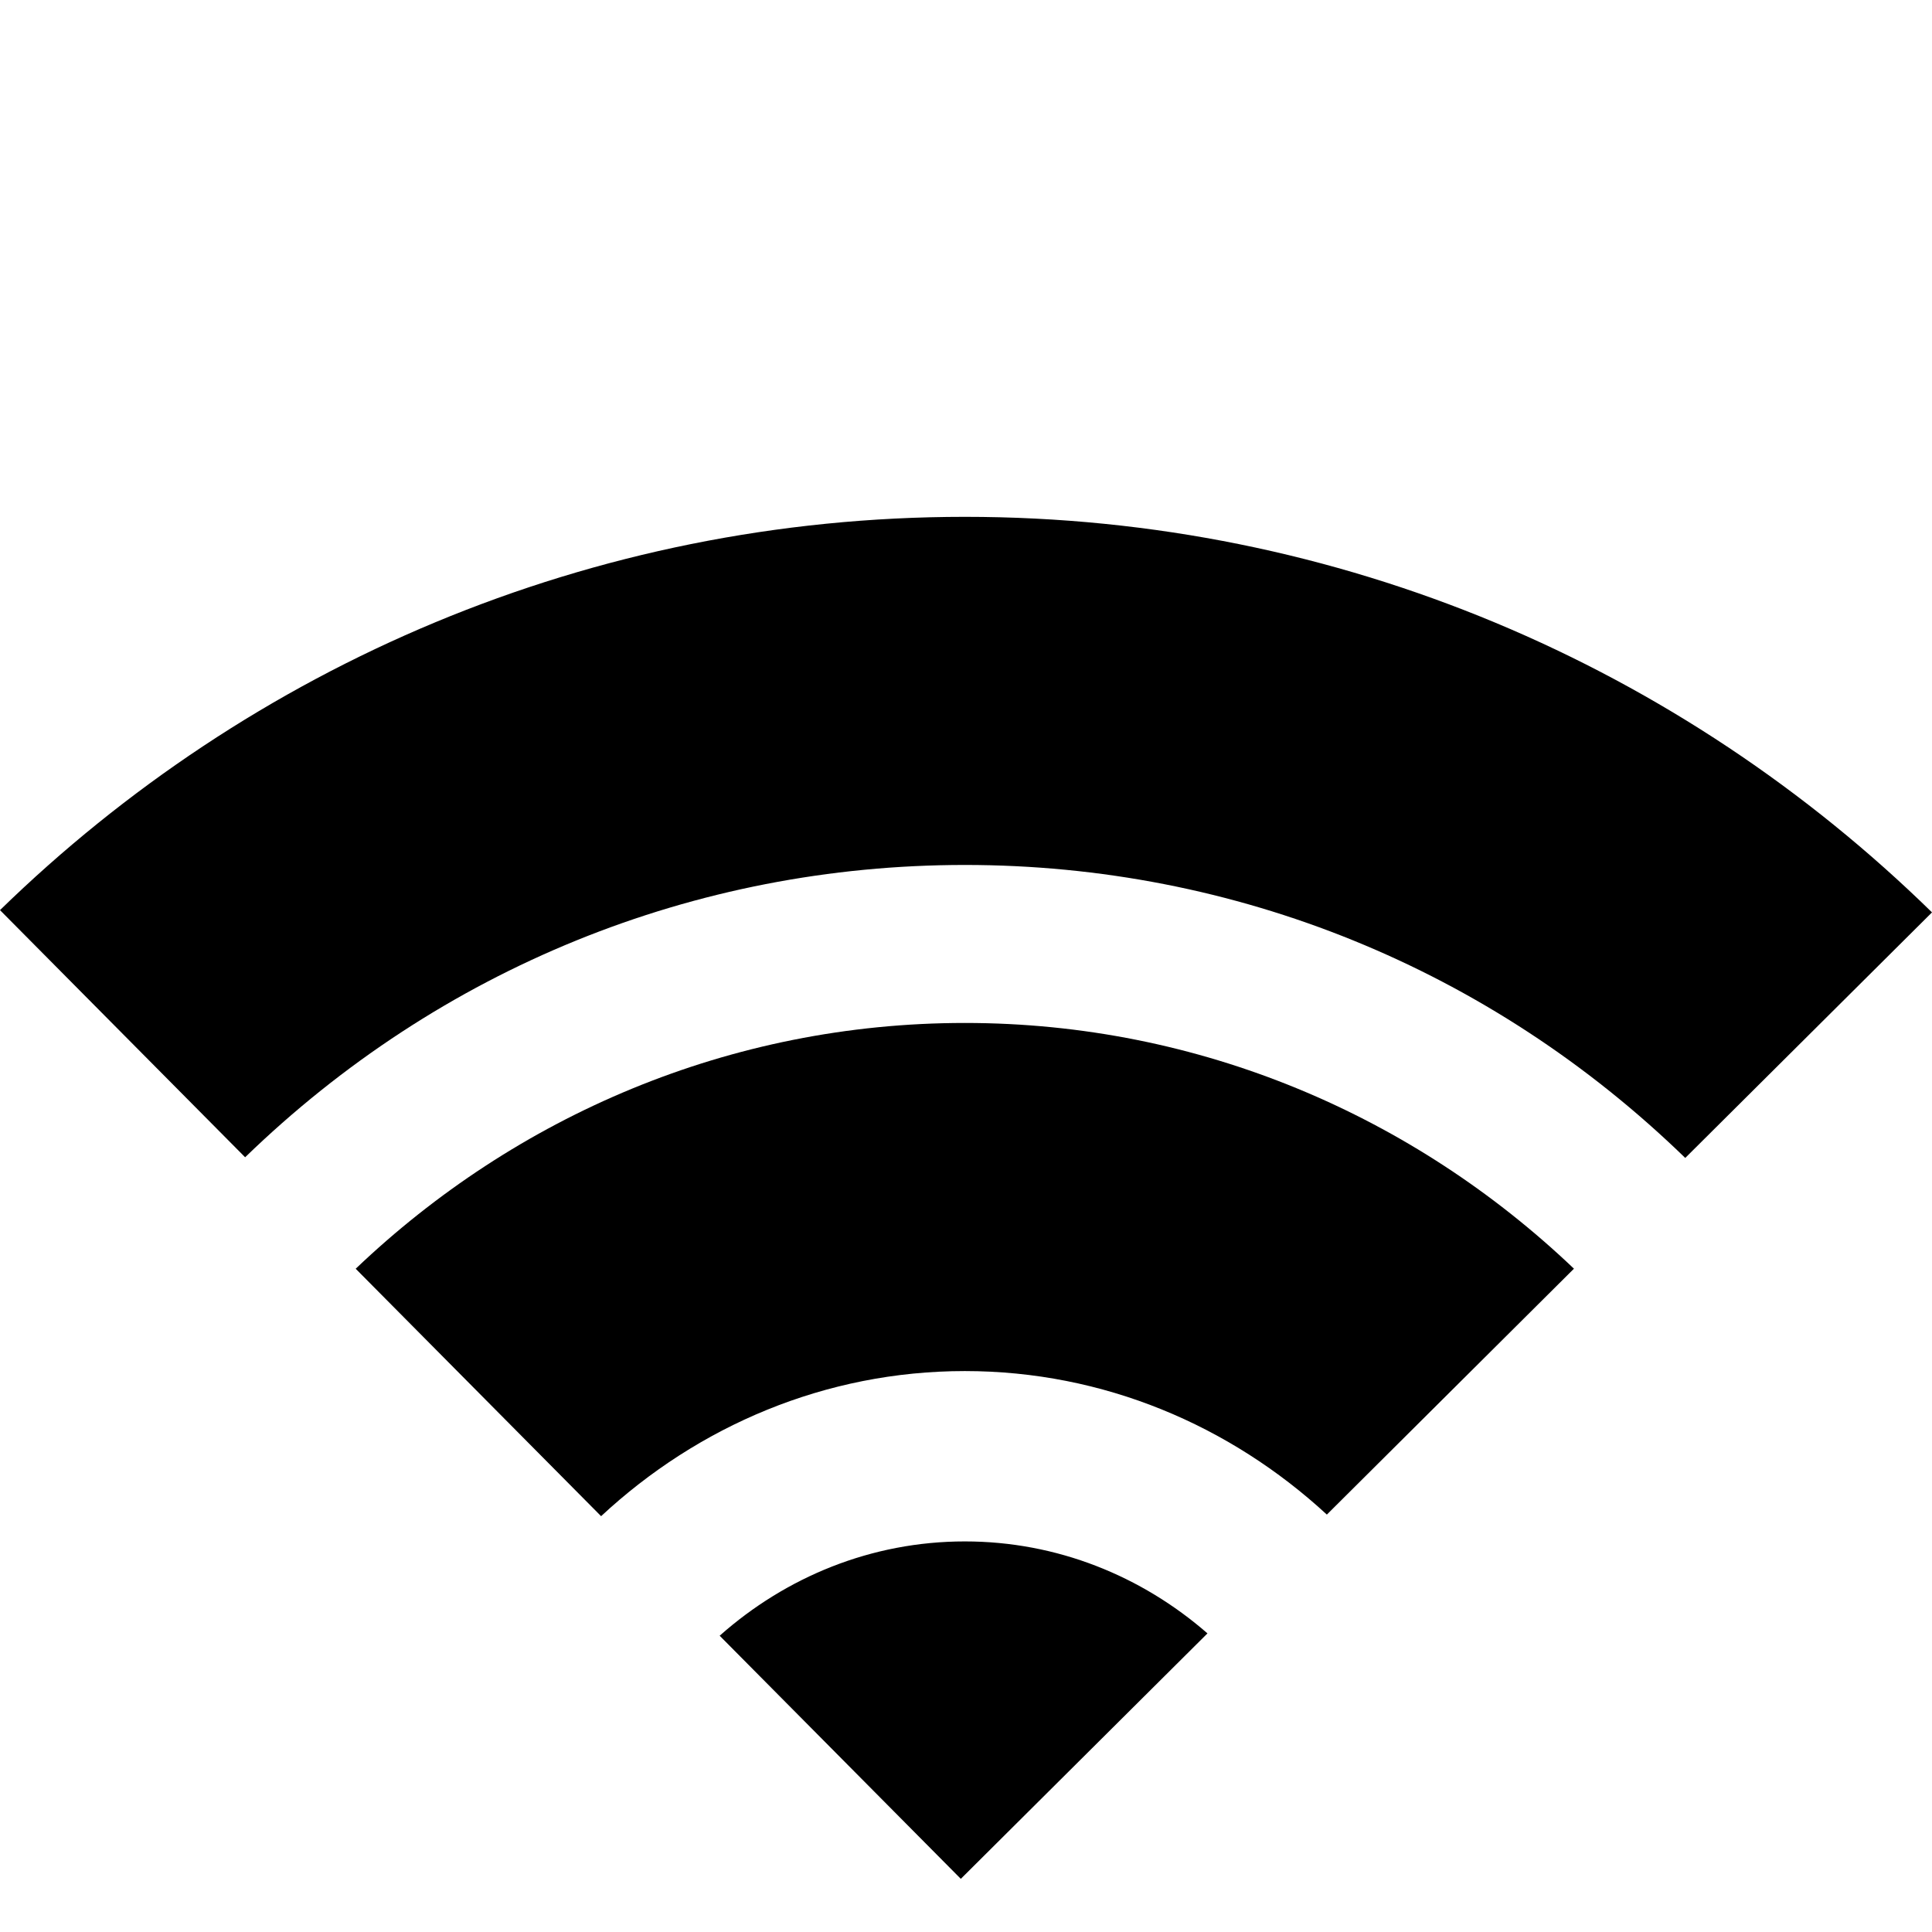 <?xml version="1.0" encoding="utf-8"?>
<svg version="1.1" id="Layer_1" xmlns="http://www.w3.org/2000/svg"
	 width="10px" height="10px" viewBox="0 -60 500 500">
<g>
	<path d="M249.702,73.757C152.685,73.757,64.662,112.534,0,175.539L63.439,239.5c50.366-48.823,116.289-75.651,186.263-75.651
		c70.057,0,136.049,26.892,186.438,75.824L500,176.125C435.284,112.777,347.02,73.757,249.702,73.757z"/>
	<path d="M92.053,268.351l63.51,64.034c25.095-23.343,58.06-37.555,94.139-37.555c35.866,0,68.647,14.051,93.686,37.143
		l63.948-63.638c-41.41-39.467-96.783-63.595-157.634-63.595C188.846,204.74,133.466,228.875,92.053,268.351z"/>
	<path d="M186.248,363.324l62.41,62.919l63.834-63.522c-17.072-14.87-38.943-23.803-62.79-23.803
		C225.543,338.918,203.417,348.098,186.248,363.324z"/>
</g>
</svg>
